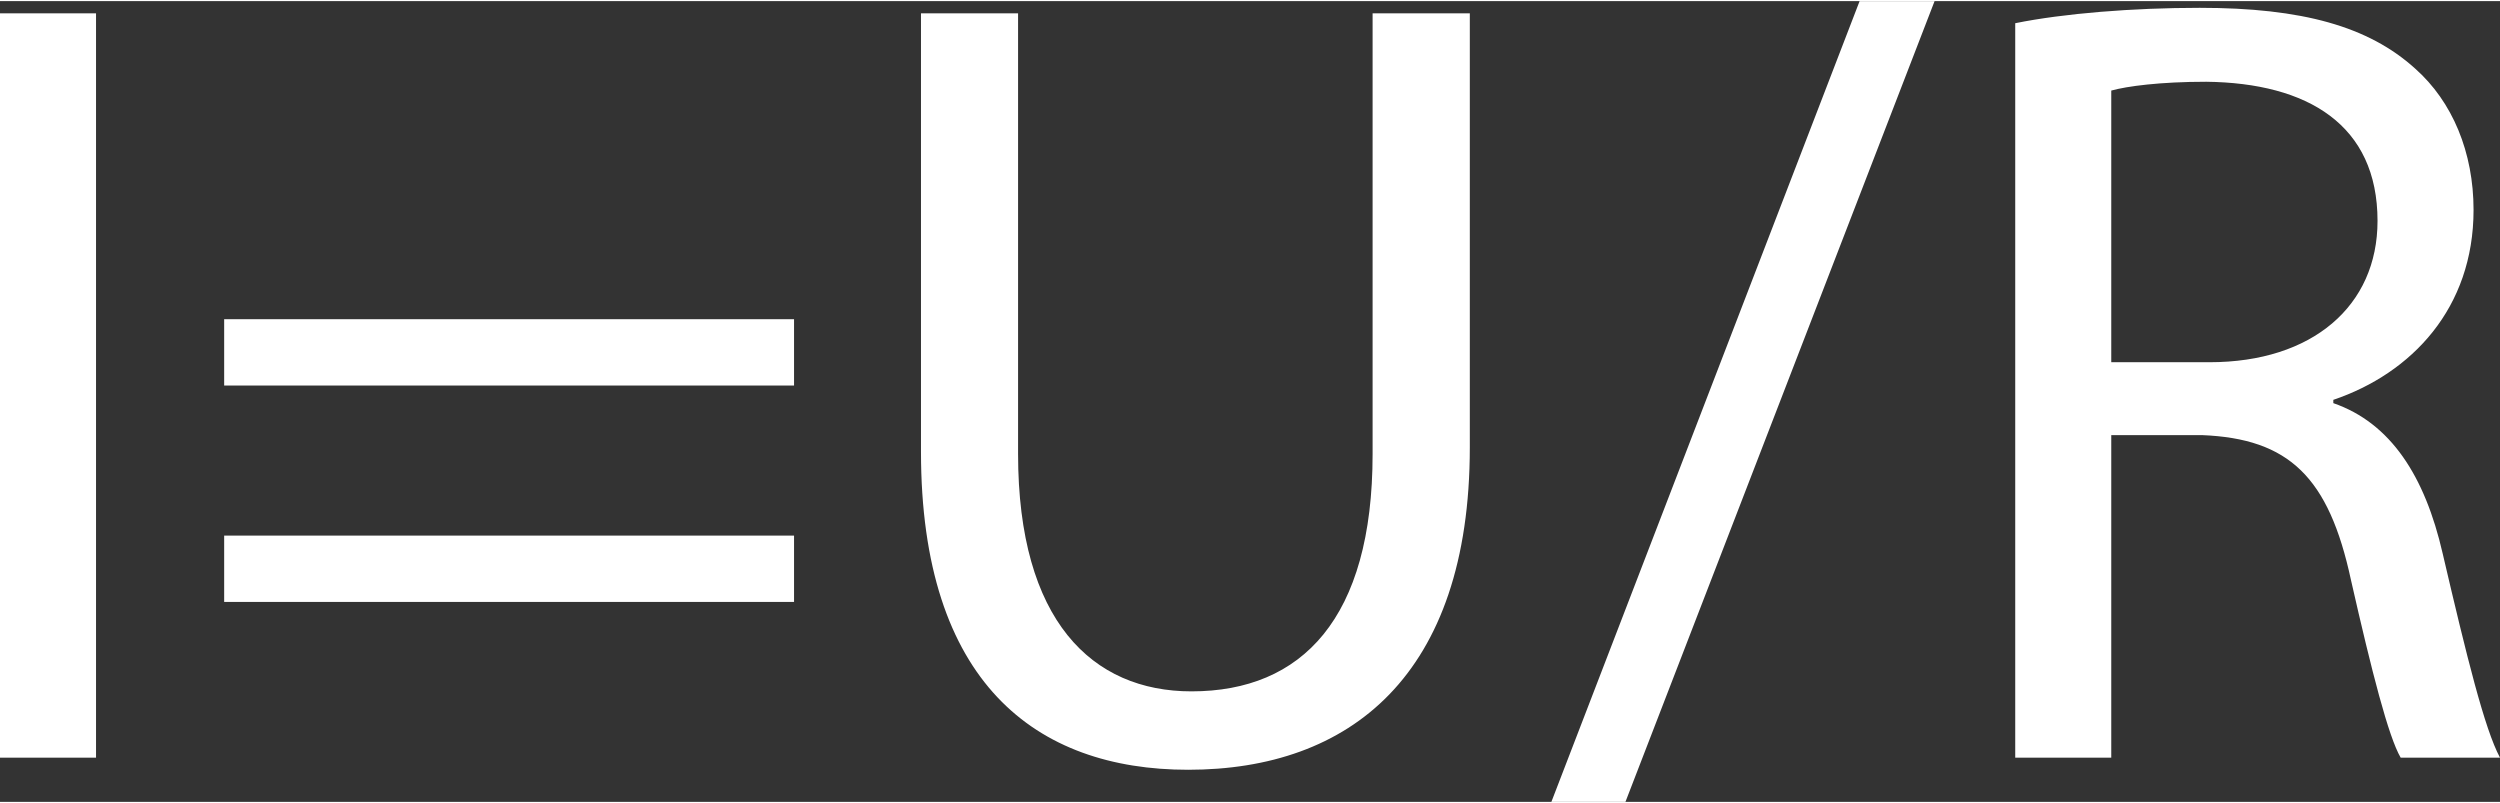 <?xml version="1.0" encoding="UTF-8"?>
<!DOCTYPE svg PUBLIC "-//W3C//DTD SVG 1.1//EN" "http://www.w3.org/Graphics/SVG/1.1/DTD/svg11.dtd">
<!-- Creator: CorelDRAW 2017 -->
<svg xmlns="http://www.w3.org/2000/svg" xml:space="preserve" width="302px" height="97px" version="1.1" style="shape-rendering:geometricPrecision; text-rendering:geometricPrecision; image-rendering:optimizeQuality; fill-rule:evenodd; clip-rule:evenodd"
viewBox="0 0 190040 60870"
 xmlns:xlink="http://www.w3.org/1999/xlink">
 <rect x="0" y="0" width="190040" height="60870" fill="#333333" stroke="none"/>
 <defs>
  <style type="text/css">
   <![CDATA[
    .fil0 {fill:white}
   ]]>
  </style>
 </defs>
 <g id="Layer_x0020_1">
  <path class="fil0" d="M7300 930l0 56580 -7300 0 0 -56580 7300 0zm145890 750c3690,-750 8980,-1170 14020,-1170 7810,0 12840,1420 16370,4610 2850,2520 4450,6380 4450,10750 0,7470 -4700,12420 -10660,14440l0 250c4360,1510 6960,5540 8310,11420 1840,7890 3190,13350 4360,15530l-7550 0c-930,-1600 -2180,-6460 -3780,-13510 -1680,-7810 -4700,-10750 -11340,-11010l-6880 0 0 24520 -7300 0 0 -55830 0 0zm7300 25770l7470 0c7820,0 12770,-4280 12770,-10740 0,-7300 -5290,-10490 -13020,-10580 -3520,0 -6040,340 -7220,670l0 20650zm-42560 33420l23430 -60870 5700 0 -23500 60870 -5630 0zm-40540 -59940l0 33490c0,12680 5630,18050 13180,18050 8400,0 13770,-5540 13770,-18050l0 -33490 7390 0 0 32990c0,17380 -9150,24510 -21410,24510 -11580,0 -20310,-6630 -20310,-24180l0 -33320 7380 0zm-60350 28290l0 -5040 43320 0 0 5040 -43320 0zm0 16450l0 -5040 43320 0 0 5040 -43320 0z"/>
 </g>
</svg>
